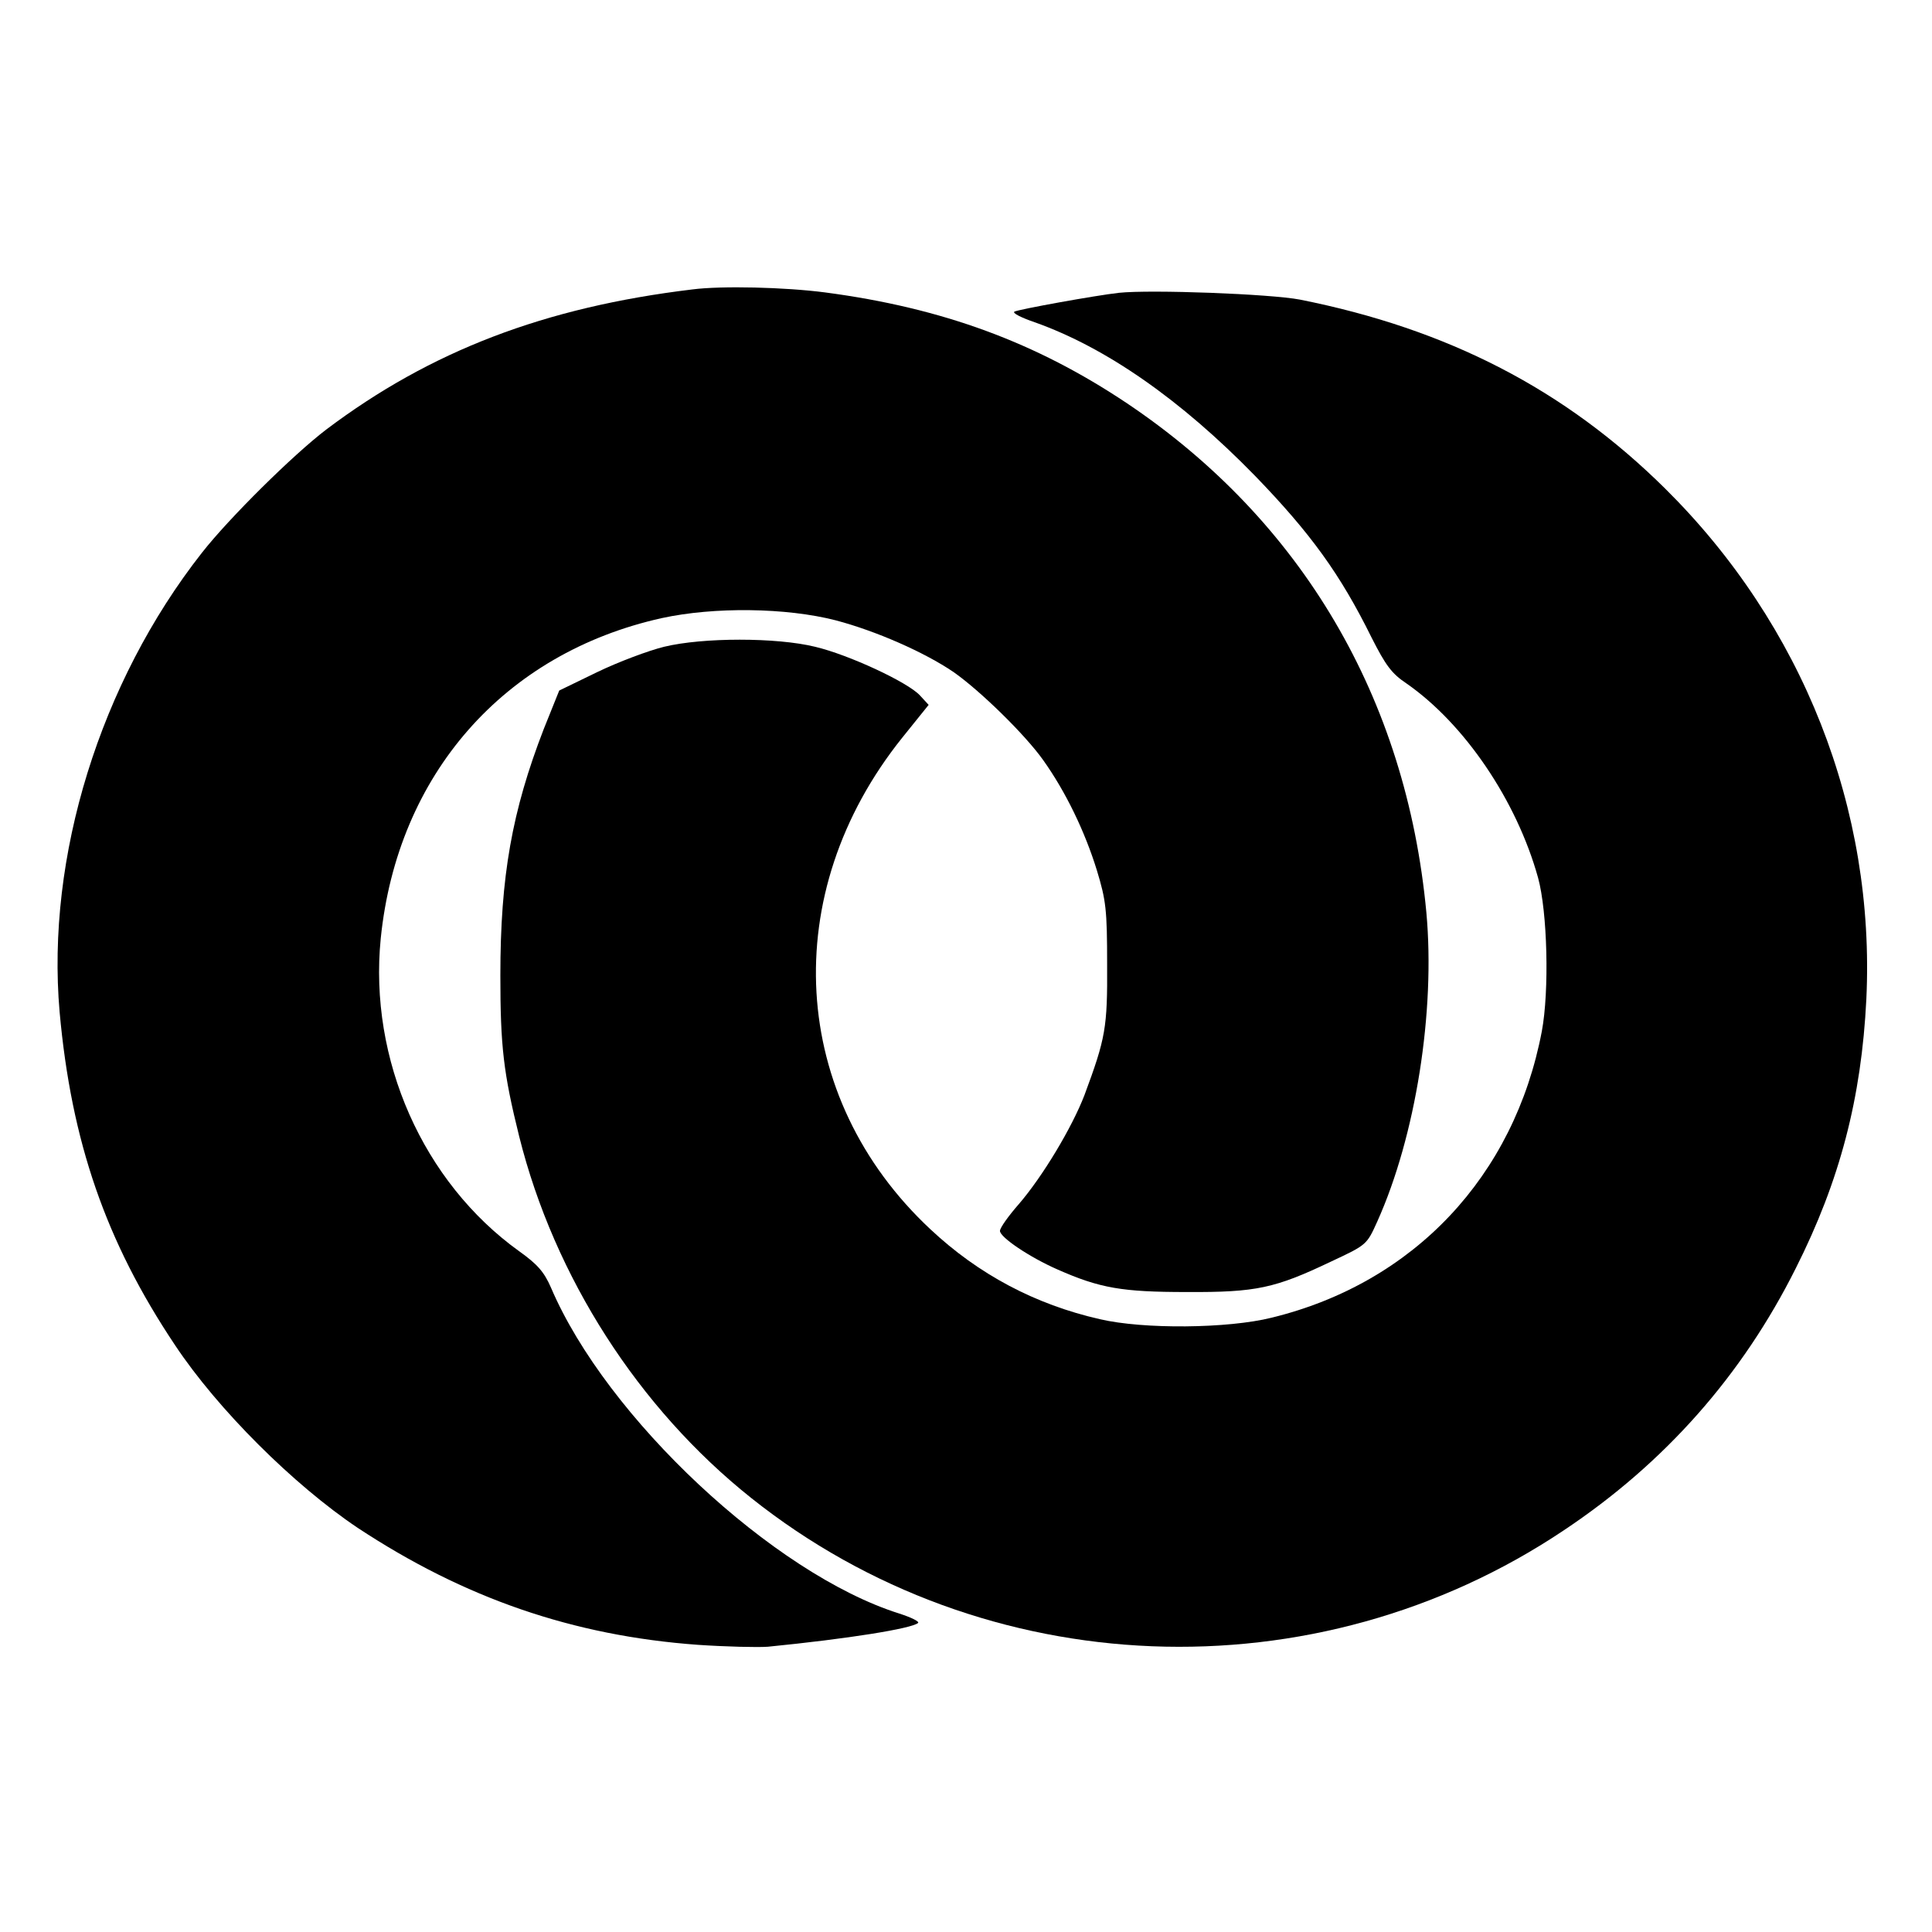 <?xml version="1.0" standalone="no"?>
<!DOCTYPE svg PUBLIC "-//W3C//DTD SVG 20010904//EN"
 "http://www.w3.org/TR/2001/REC-SVG-20010904/DTD/svg10.dtd">
<svg version="1.0" xmlns="http://www.w3.org/2000/svg"
 width="512pt" height="512pt" viewBox="0 0 512 512"
 preserveAspectRatio="xMidYMid meet">
<g transform="translate(0,512) scale(0.1,-0.1)"
fill="#000000" stroke="none">
<path d="M1835 4353 c-391 -47 -694 -163 -970 -371 -88 -67 -258 -235 -330
-327 -270 -344 -413 -806 -377 -1217 31 -343 122 -608 306 -883 113 -170 314
-370 484 -484 282 -186 570 -286 902 -310 74 -5 158 -7 185 -5 212 21 381 48
398 63 4 4 -19 15 -50 25 -333 105 -776 519 -923 864 -18 41 -35 61 -84 96
-255 183 -399 508 -367 829 44 434 326 756 745 849 138 30 329 28 461 -6 106
-28 234 -84 312 -137 70 -49 190 -166 238 -234 59 -83 110 -188 142 -292 24
-79 27 -104 27 -248 1 -169 -4 -196 -60 -347 -33 -86 -111 -216 -174 -289 -28
-32 -50 -63 -50 -71 0 -17 79 -70 152 -102 113 -50 172 -60 343 -60 185 -1
234 10 383 81 94 44 94 44 122 106 102 227 154 557 130 819 -53 568 -330 1038
-793 1349 -242 162 -490 253 -800 294 -107 14 -275 18 -352 8z"/>
<path d="M2965 4344 c-62 -7 -267 -44 -277 -50 -5 -4 19 -16 54 -28 189 -67
387 -205 584 -407 148 -153 226 -261 309 -429 37 -73 53 -95 92 -121 154 -107
292 -310 349 -515 25 -91 30 -300 10 -407 -73 -384 -339 -667 -716 -759 -116
-29 -340 -31 -455 -4 -172 39 -322 119 -449 238 -375 350 -406 890 -75 1303
l70 87 -23 25 c-32 35 -189 108 -278 129 -102 25 -297 25 -400 0 -41 -10 -121
-40 -177 -67 l-101 -49 -41 -102 c-84 -217 -115 -390 -115 -653 0 -187 8 -258
50 -427 93 -372 316 -720 615 -958 618 -492 1495 -527 2154 -85 267 178 472
410 614 694 117 232 174 451 187 713 24 503 -168 992 -534 1354 -265 262 -575
422 -967 500 -78 15 -394 27 -480 18z"/>
</g>
</svg>
